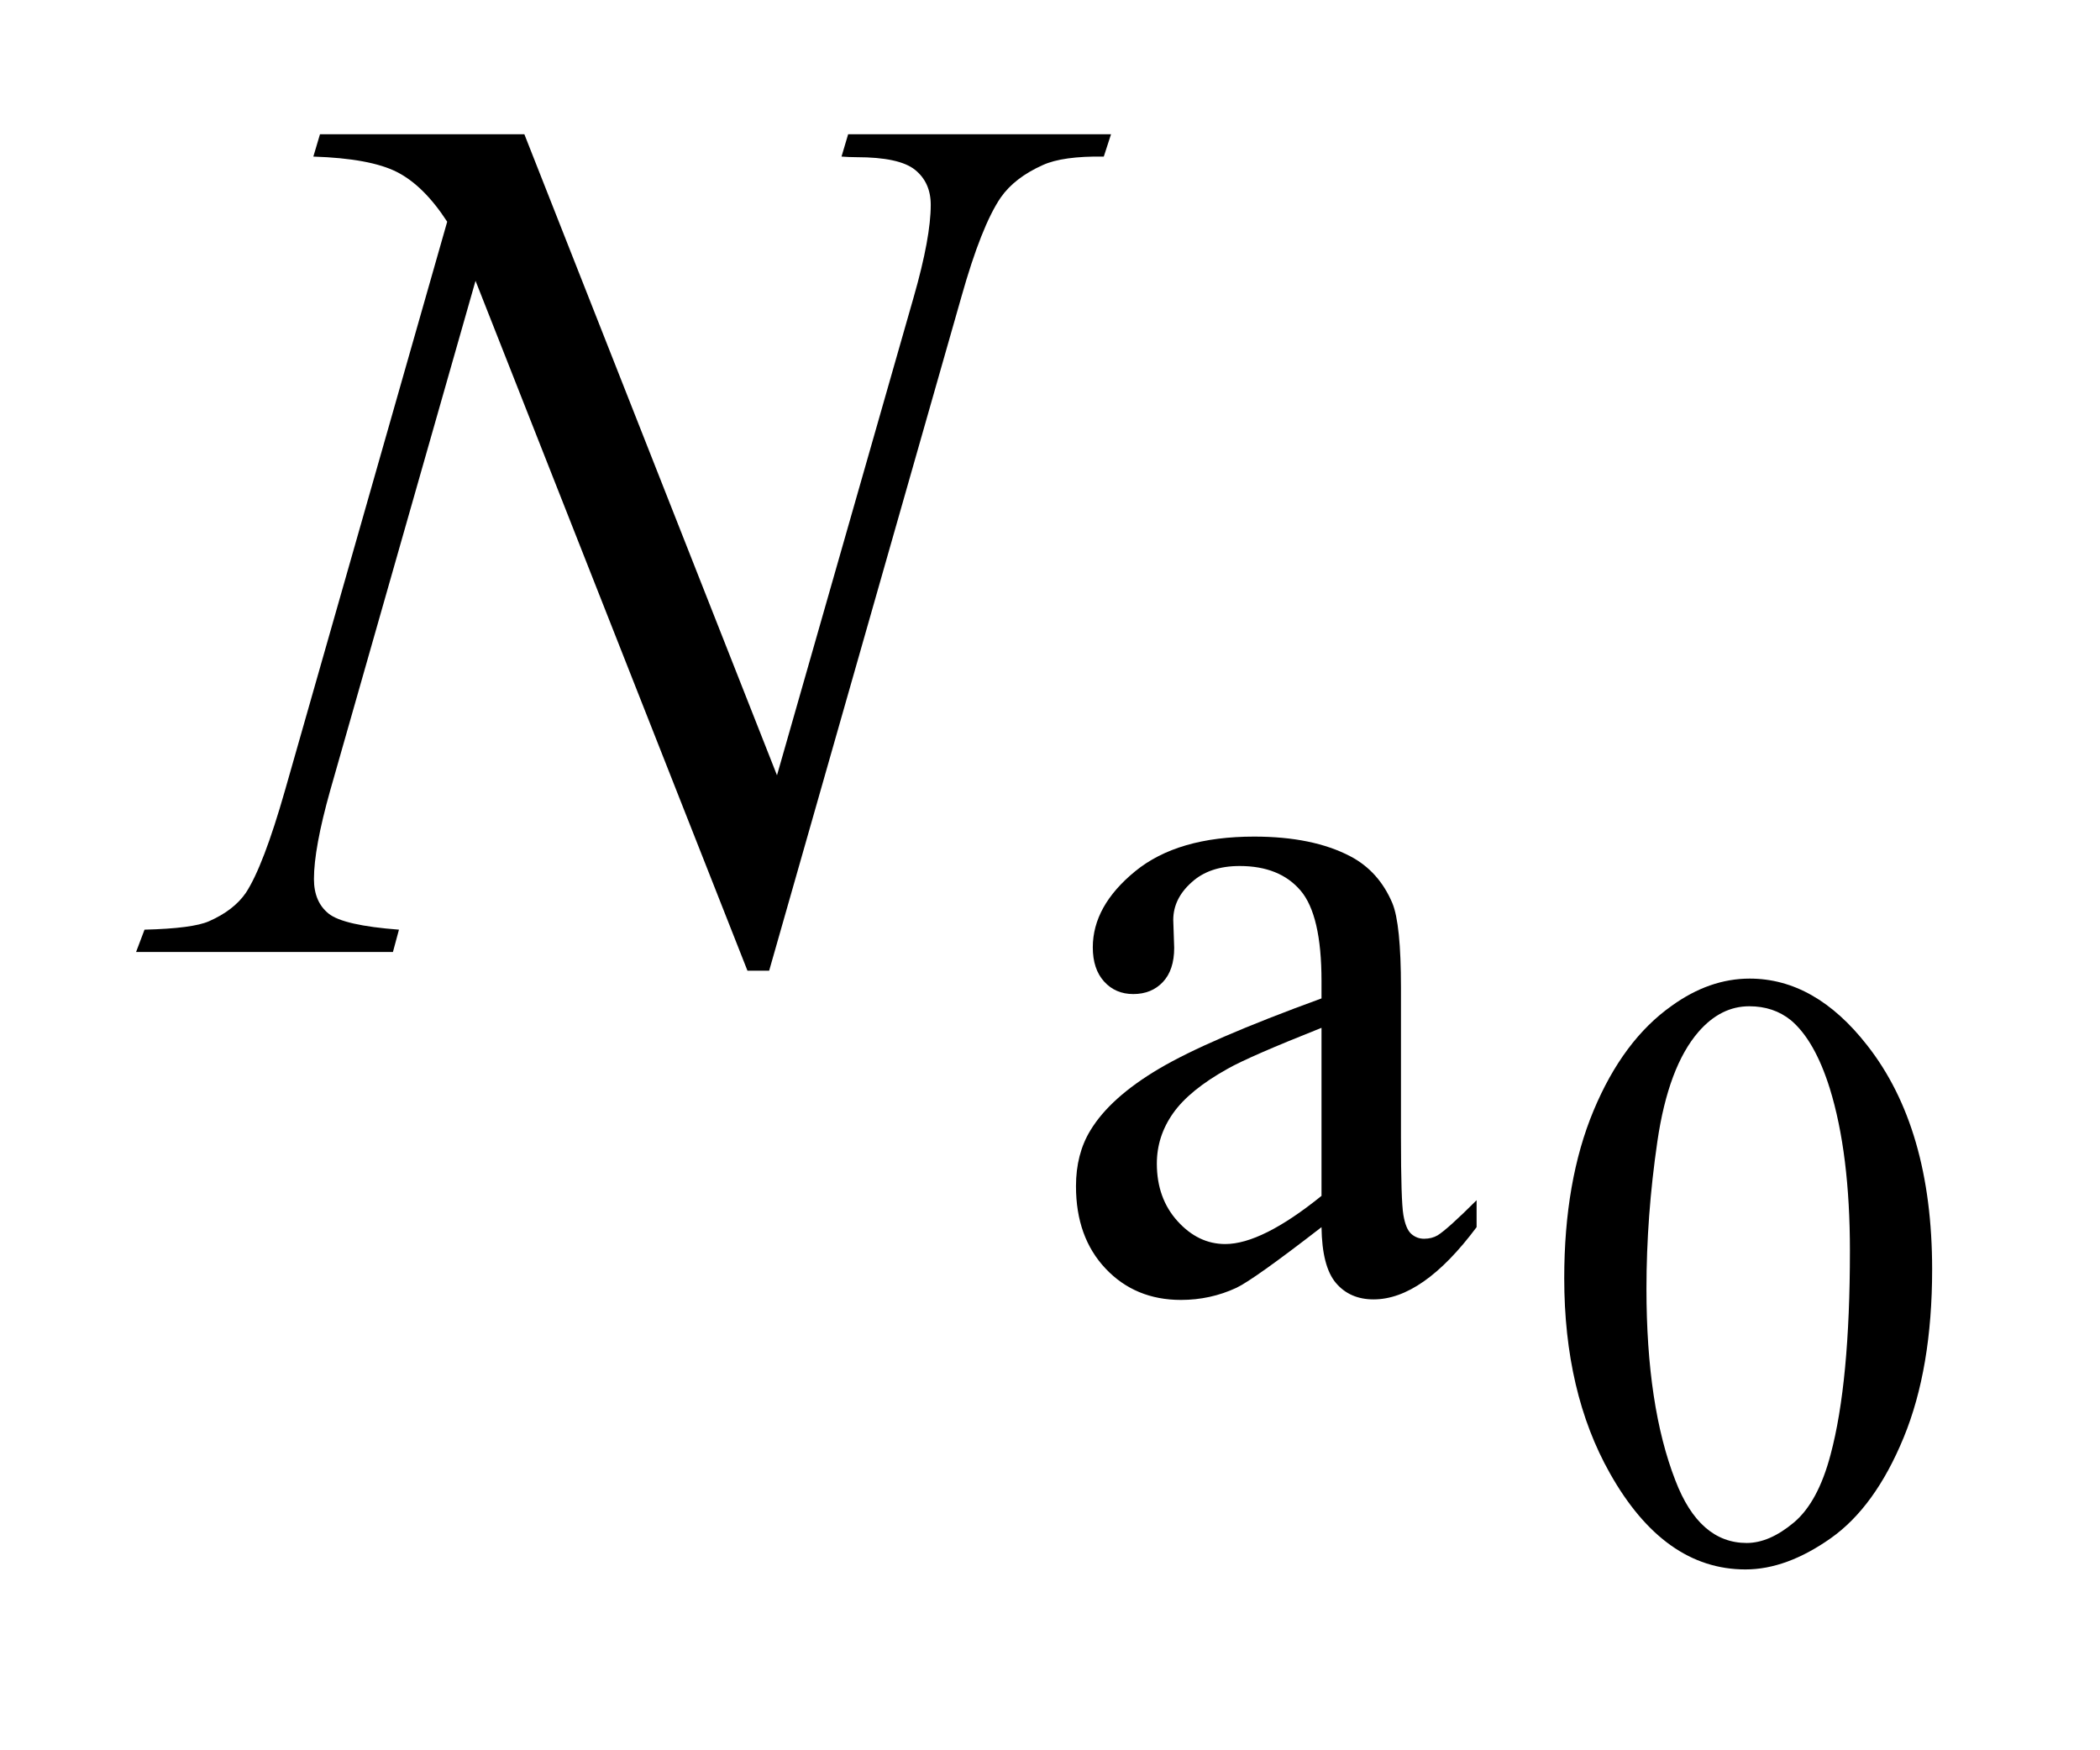 <?xml version="1.0" encoding="UTF-8"?>
<!DOCTYPE svg PUBLIC '-//W3C//DTD SVG 1.0//EN'
          'http://www.w3.org/TR/2001/REC-SVG-20010904/DTD/svg10.dtd'>
<svg stroke-dasharray="none" shape-rendering="auto" xmlns="http://www.w3.org/2000/svg" font-family="'Dialog'" text-rendering="auto" width="24" fill-opacity="1" color-interpolation="auto" color-rendering="auto" preserveAspectRatio="xMidYMid meet" font-size="12px" viewBox="0 0 24 20" fill="black" xmlns:xlink="http://www.w3.org/1999/xlink" stroke="black" image-rendering="auto" stroke-miterlimit="10" stroke-linecap="square" stroke-linejoin="miter" font-style="normal" stroke-width="1" height="20" stroke-dashoffset="0" font-weight="normal" stroke-opacity="1"
><!--Generated by the Batik Graphics2D SVG Generator--><defs id="genericDefs"
  /><g
  ><defs id="defs1"
    ><clipPath clipPathUnits="userSpaceOnUse" id="clipPath1"
      ><path d="M1.034 3.047 L16.191 3.047 L16.191 15.566 L1.034 15.566 L1.034 3.047 Z"
      /></clipPath
      ><clipPath clipPathUnits="userSpaceOnUse" id="clipPath2"
      ><path d="M33.035 97.364 L33.035 497.308 L517.277 497.308 L517.277 97.364 Z"
      /></clipPath
    ></defs
    ><g transform="scale(1.576,1.576) translate(-1.034,-3.047) matrix(0.031,0,0,0.031,0,0)"
    ><path d="M399.266 397.25 Q399.266 374.469 406.133 358.031 Q413 341.594 424.391 333.547 Q433.219 327.172 442.641 327.172 Q457.953 327.172 470.125 342.766 Q485.328 362.109 485.328 395.188 Q485.328 418.344 478.656 434.539 Q471.984 450.734 461.633 458.047 Q451.281 465.359 441.656 465.359 Q422.625 465.359 409.953 442.875 Q399.266 423.938 399.266 397.25 ZM418.5 399.703 Q418.5 427.172 425.266 444.547 Q430.859 459.172 441.953 459.172 Q447.25 459.172 452.945 454.414 Q458.641 449.656 461.578 438.469 Q466.094 421.578 466.094 390.859 Q466.094 368.094 461.391 352.875 Q457.859 341.594 452.266 336.891 Q448.234 333.641 442.547 333.641 Q435.875 333.641 430.672 339.625 Q423.609 347.781 421.055 365.25 Q418.5 382.719 418.5 399.703 Z" stroke="none" clip-path="url(#clipPath2)"
    /></g
    ><g transform="matrix(0.049,0,0,0.049,-1.629,-4.802)"
    ><path d="M341.469 384.172 Q325.641 396.422 321.594 398.328 Q315.531 401.141 308.688 401.141 Q298.016 401.141 291.109 393.836 Q284.203 386.531 284.203 374.625 Q284.203 367.109 287.562 361.609 Q292.172 353.969 303.57 347.227 Q314.969 340.484 341.469 330.828 L341.469 326.781 Q341.469 311.406 336.586 305.68 Q331.703 299.953 322.375 299.953 Q315.312 299.953 311.156 303.766 Q306.891 307.578 306.891 312.531 L307.109 319.031 Q307.109 324.203 304.469 327.008 Q301.828 329.812 297.562 329.812 Q293.406 329.812 290.766 326.898 Q288.125 323.984 288.125 318.922 Q288.125 309.266 298.008 301.18 Q307.891 293.094 325.75 293.094 Q339.453 293.094 348.219 297.703 Q354.844 301.188 357.984 308.594 Q360 313.422 360 328.359 L360 363.281 Q360 378 360.562 381.312 Q361.125 384.625 362.414 385.75 Q363.703 386.875 365.391 386.875 Q367.188 386.875 368.547 386.078 Q370.891 384.625 377.641 377.891 L377.641 384.172 Q365.062 401.016 353.609 401.016 Q348.094 401.016 344.844 397.203 Q341.594 393.391 341.469 384.172 ZM341.469 376.875 L341.469 337.688 Q324.516 344.422 319.578 347.234 Q310.703 352.172 306.883 357.562 Q303.062 362.953 303.062 369.344 Q303.062 377.438 307.891 382.773 Q312.719 388.109 319.016 388.109 Q327.547 388.109 341.469 376.875 Z" stroke="none" clip-path="url(#clipPath2)"
    /></g
    ><g transform="matrix(0.049,0,0,0.049,-1.629,-4.802)"
    ><path d="M155.547 129.312 L214.469 278.797 L246.391 167.141 Q250.328 153.359 250.328 145.766 Q250.328 140.562 246.672 137.609 Q243.016 134.656 233.031 134.656 Q231.344 134.656 229.516 134.516 L231.062 129.312 L292.375 129.312 L290.688 134.516 Q281.125 134.375 276.484 136.484 Q269.875 139.438 266.641 144.078 Q262.141 150.688 257.5 167.141 L212.641 324.359 L207.578 324.359 L144.156 163.484 L110.266 282.312 Q106.469 295.812 106.469 302.984 Q106.469 308.328 109.914 311.07 Q113.359 313.812 126.297 314.797 L124.891 320 L64.984 320 L66.953 314.797 Q78.203 314.516 82 312.828 Q87.766 310.297 90.578 306.219 Q94.656 300.031 99.719 282.312 L137.547 149.703 Q132.062 141.266 125.805 138.102 Q119.547 134.938 106.328 134.516 L107.875 129.312 L155.547 129.312 Z" stroke="none" clip-path="url(#clipPath2)"
    /></g
  ></g
></svg
>
